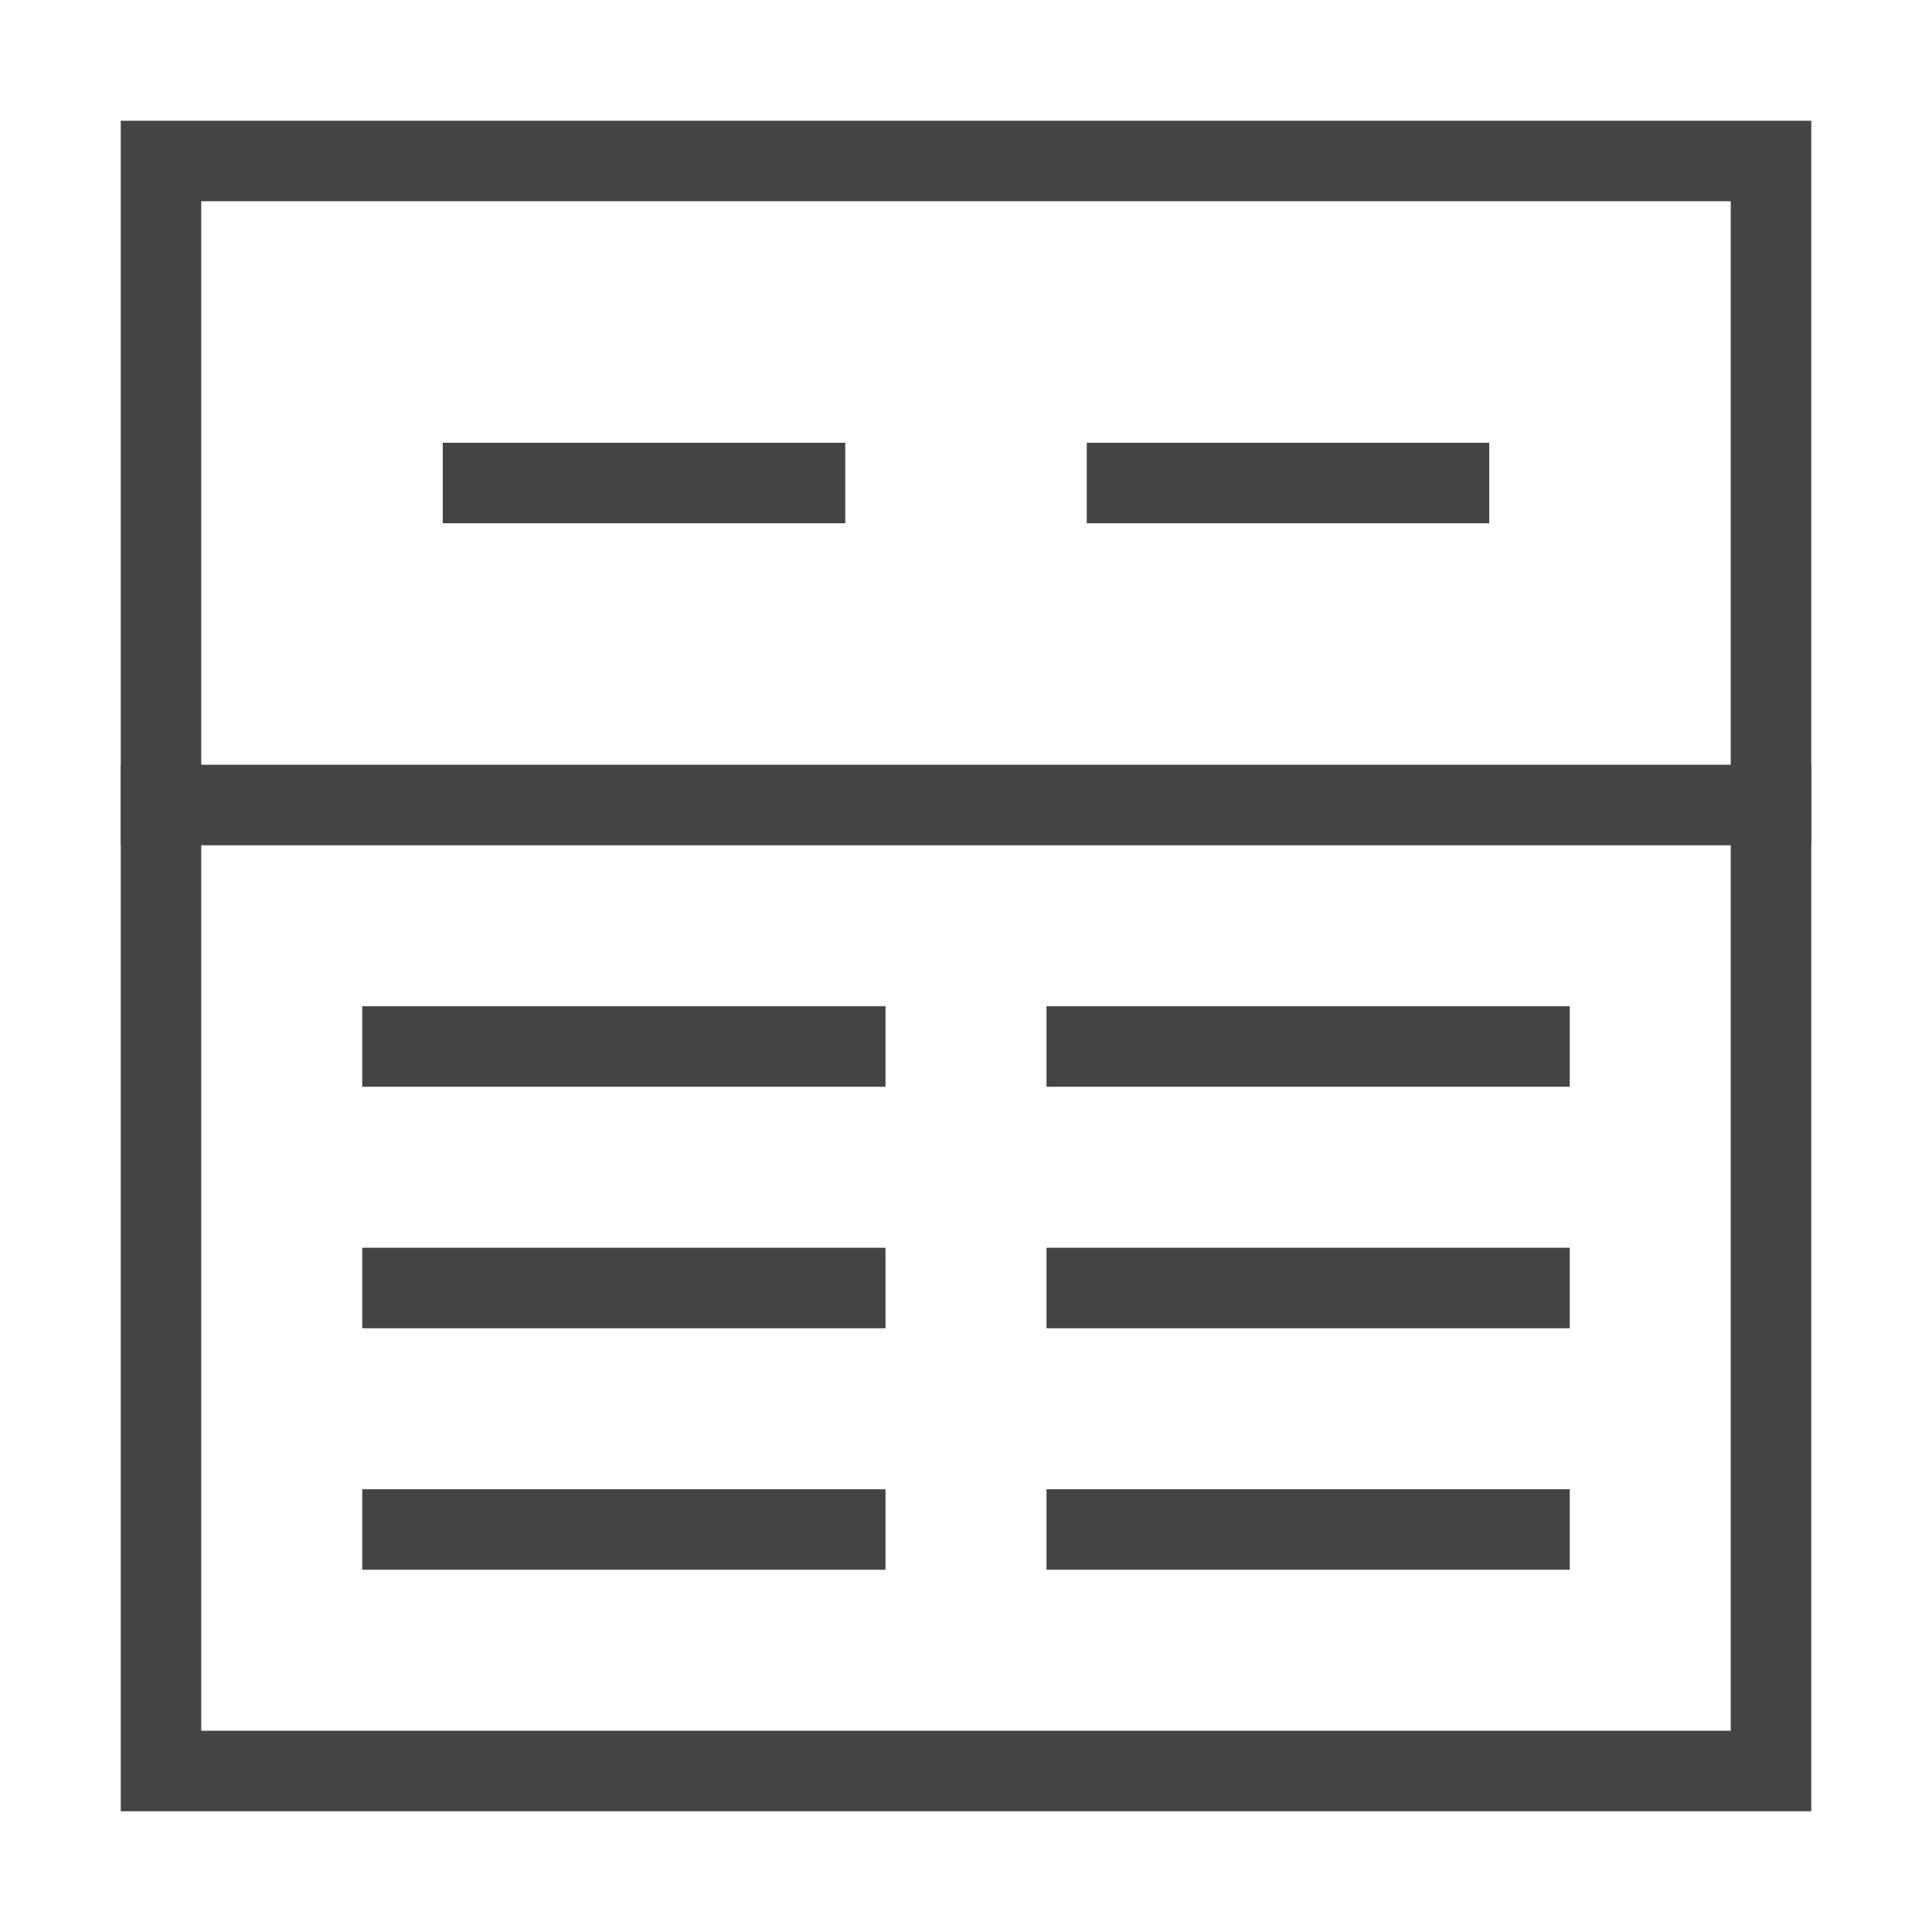 <svg xmlns="http://www.w3.org/2000/svg" xmlns:xlink="http://www.w3.org/1999/xlink" x="0px" y="0px" width="48px" height="48px" viewBox="0 0 48 48"><g stroke-width="2" transform="translate(0, 0)"><rect x="4" y="4" width="40" height="40" fill="none" stroke="#444444" stroke-linecap="square" stroke-miterlimit="10" stroke-width="2" stroke-linejoin="miter"></rect><line x1="10" y1="26" x2="21" y2="26" fill="none" stroke="#444444" stroke-linecap="square" stroke-miterlimit="10" stroke-width="2" data-color="color-2" stroke-linejoin="miter"></line><line x1="27" y1="26" x2="38" y2="26" fill="none" stroke="#444444" stroke-linecap="square" stroke-miterlimit="10" stroke-width="2" data-color="color-2" stroke-linejoin="miter"></line><line x1="10" y1="38" x2="21" y2="38" fill="none" stroke="#444444" stroke-linecap="square" stroke-miterlimit="10" stroke-width="2" data-color="color-2" stroke-linejoin="miter"></line><line x1="27" y1="38" x2="38" y2="38" fill="none" stroke="#444444" stroke-linecap="square" stroke-miterlimit="10" stroke-width="2" data-color="color-2" stroke-linejoin="miter"></line><line x1="10" y1="32" x2="21" y2="32" fill="none" stroke="#444444" stroke-linecap="square" stroke-miterlimit="10" stroke-width="2" data-color="color-2" stroke-linejoin="miter"></line><line x1="27" y1="32" x2="38" y2="32" fill="none" stroke="#444444" stroke-linecap="square" stroke-miterlimit="10" stroke-width="2" data-color="color-2" stroke-linejoin="miter"></line><line x1="12" y1="12" x2="20" y2="12" fill="none" stroke="#444444" stroke-linecap="square" stroke-miterlimit="10" stroke-width="2" stroke-linejoin="miter"></line><line x1="28" y1="12" x2="36" y2="12" fill="none" stroke="#444444" stroke-linecap="square" stroke-miterlimit="10" stroke-width="2" stroke-linejoin="miter"></line><line x1="4" y1="20" x2="44" y2="20" fill="none" stroke="#444444" stroke-linecap="square" stroke-miterlimit="10" stroke-width="2" stroke-linejoin="miter"></line></g></svg>